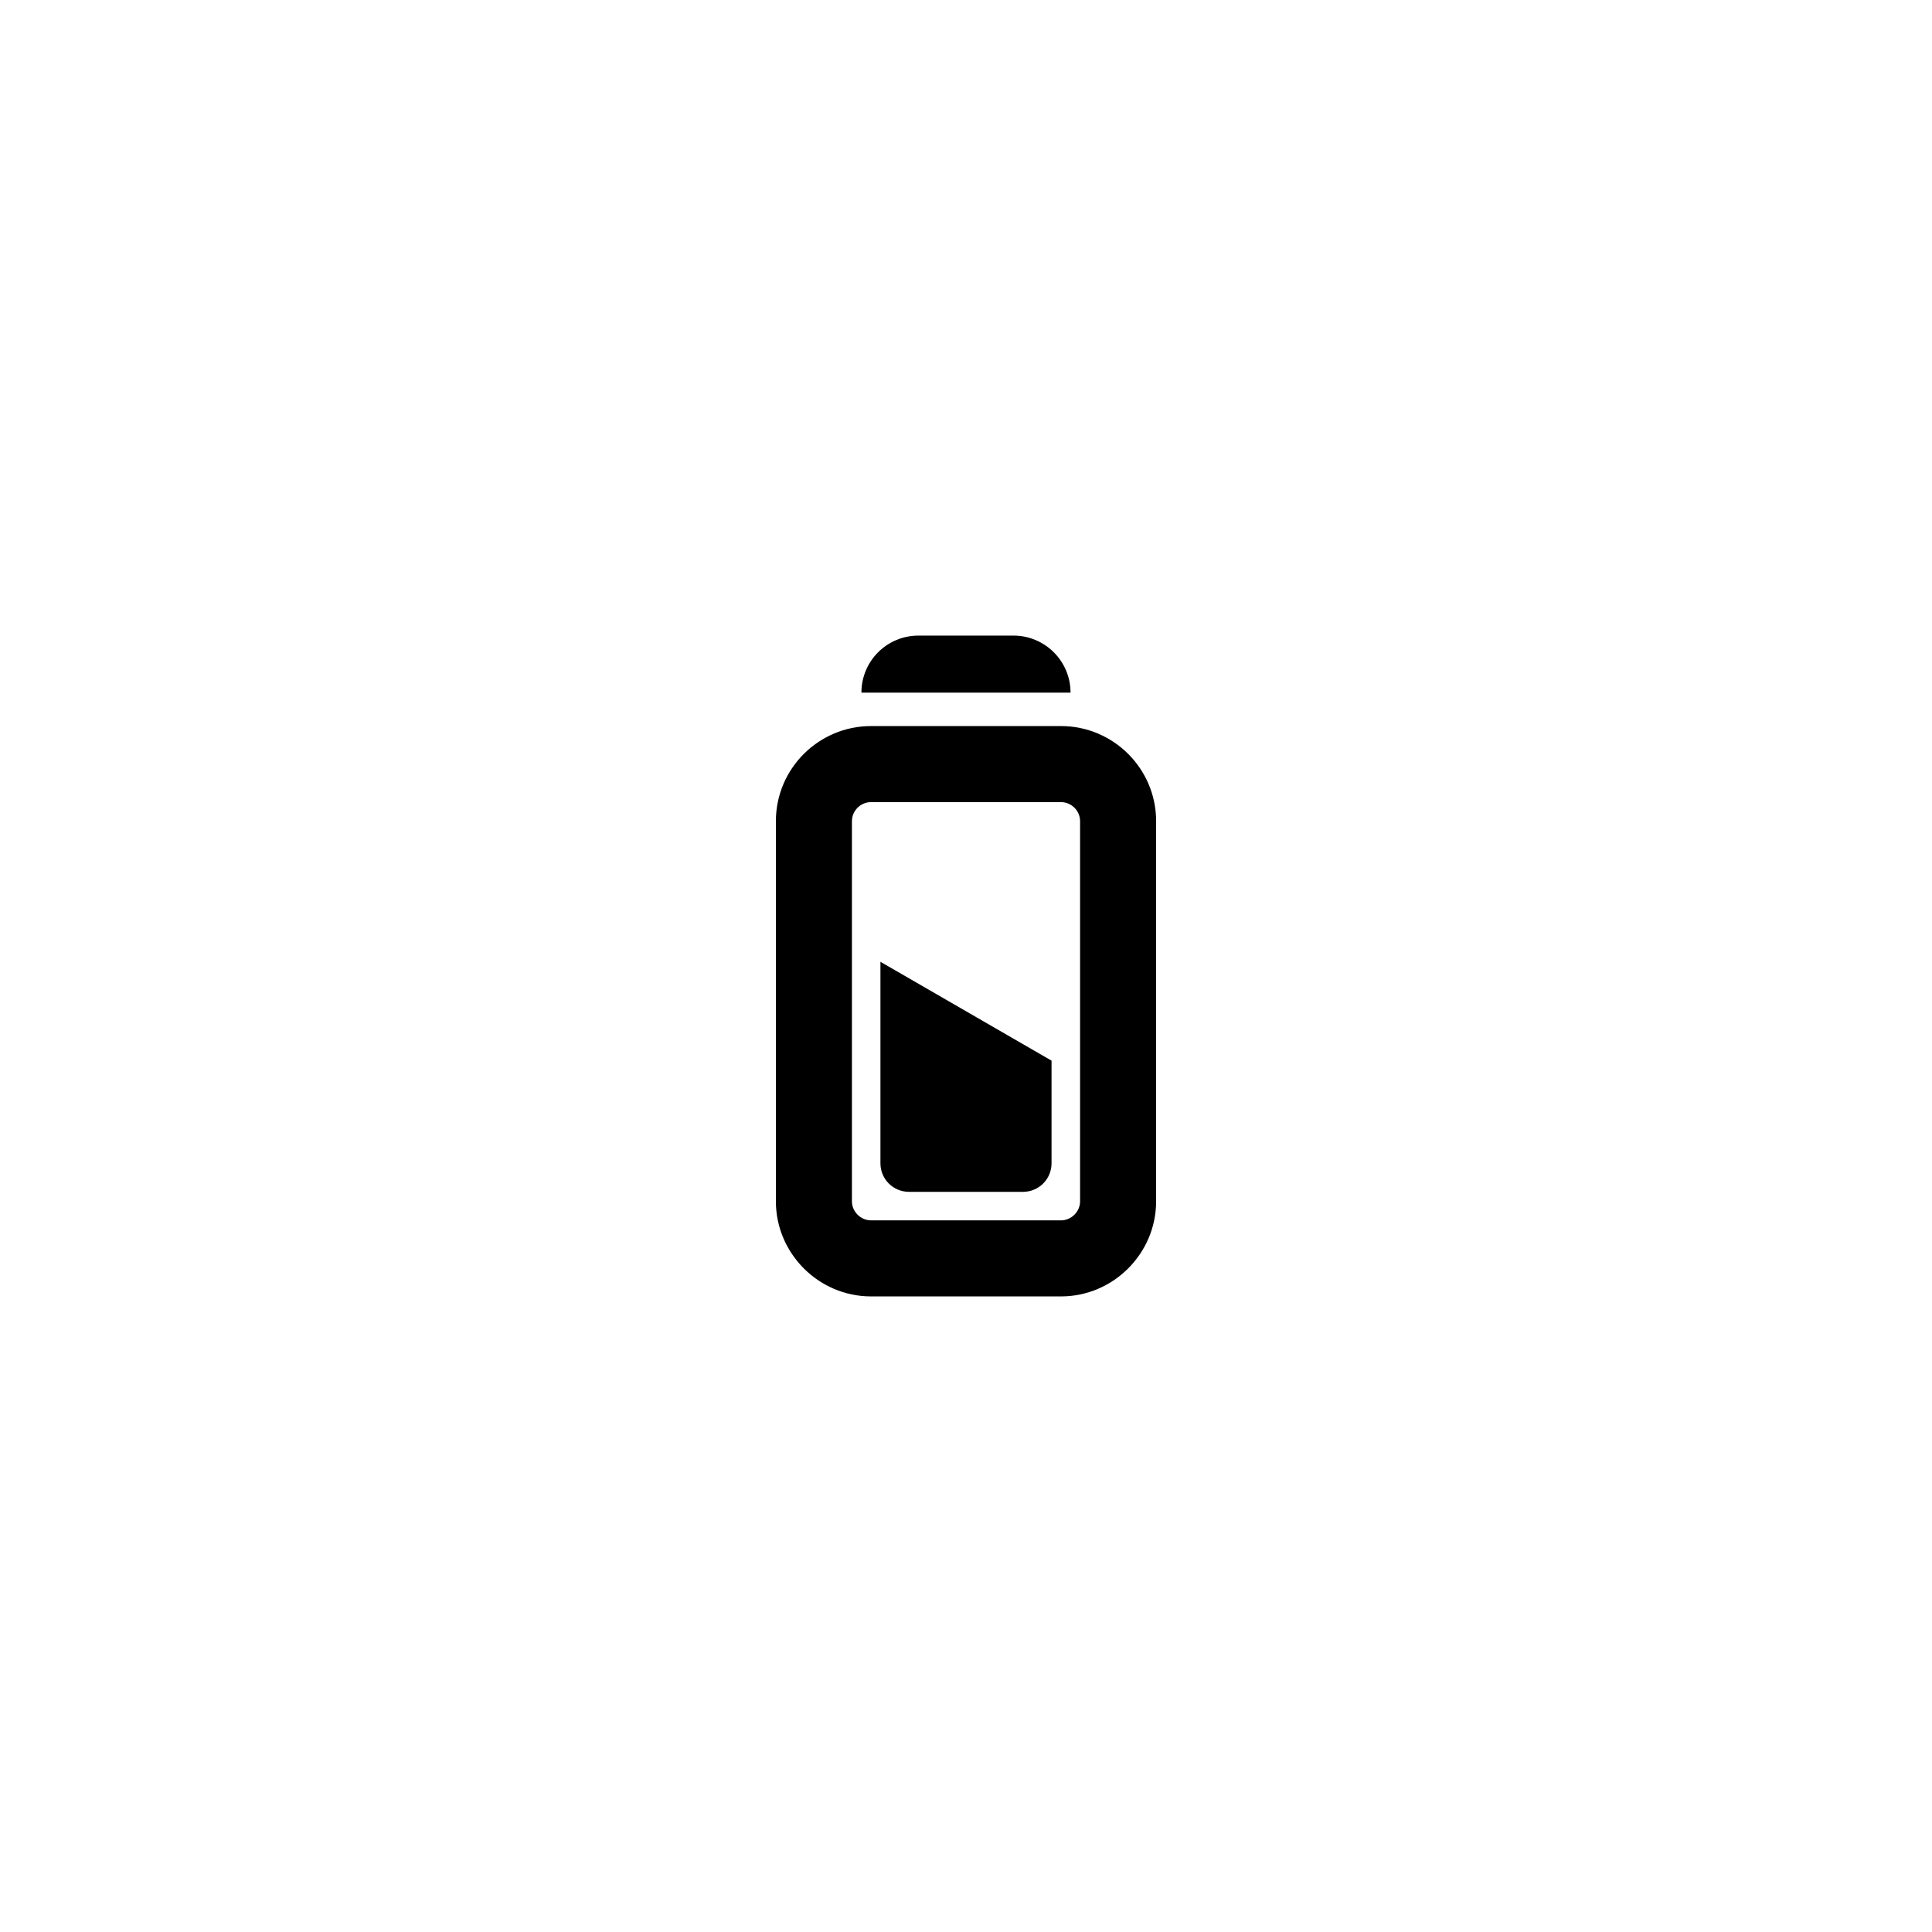<?xml version="1.0" encoding="UTF-8"?>
<!-- Uploaded to: SVG Repo, www.svgrepo.com, Generator: SVG Repo Mixer Tools -->
<svg fill="#000000" width="800px" height="800px" version="1.1" viewBox="144 144 512 512" xmlns="http://www.w3.org/2000/svg">
 <g>
  <path d="m374.81 487.56h50.383c13.855 0 25.191-11.387 25.191-25.191v-100.76c0-13.906-11.336-25.191-25.191-25.191h-50.383c-13.855 0-25.191 11.285-25.191 25.191v100.76c0 13.805 11.336 25.191 25.191 25.191zm-5.039-125.95c0-2.769 2.316-5.039 5.039-5.039h50.383c2.719 0 5.039 2.266 5.039 5.039v100.76c0 2.719-2.316 5.039-5.039 5.039h-50.383c-2.719 0-5.039-2.316-5.039-5.039z"/>
  <path d="m384.88 459.85h30.23c4.18 0 7.559-3.375 7.559-7.559v-27.207l-45.344-26.199v53.402c0 4.188 3.375 7.562 7.555 7.562z"/>
  <path d="m412.59 312.44h-25.191c-8.363 0-15.113 6.75-15.113 15.113h55.418c0-8.363-6.801-15.113-15.113-15.113z"/>
 </g>
</svg>